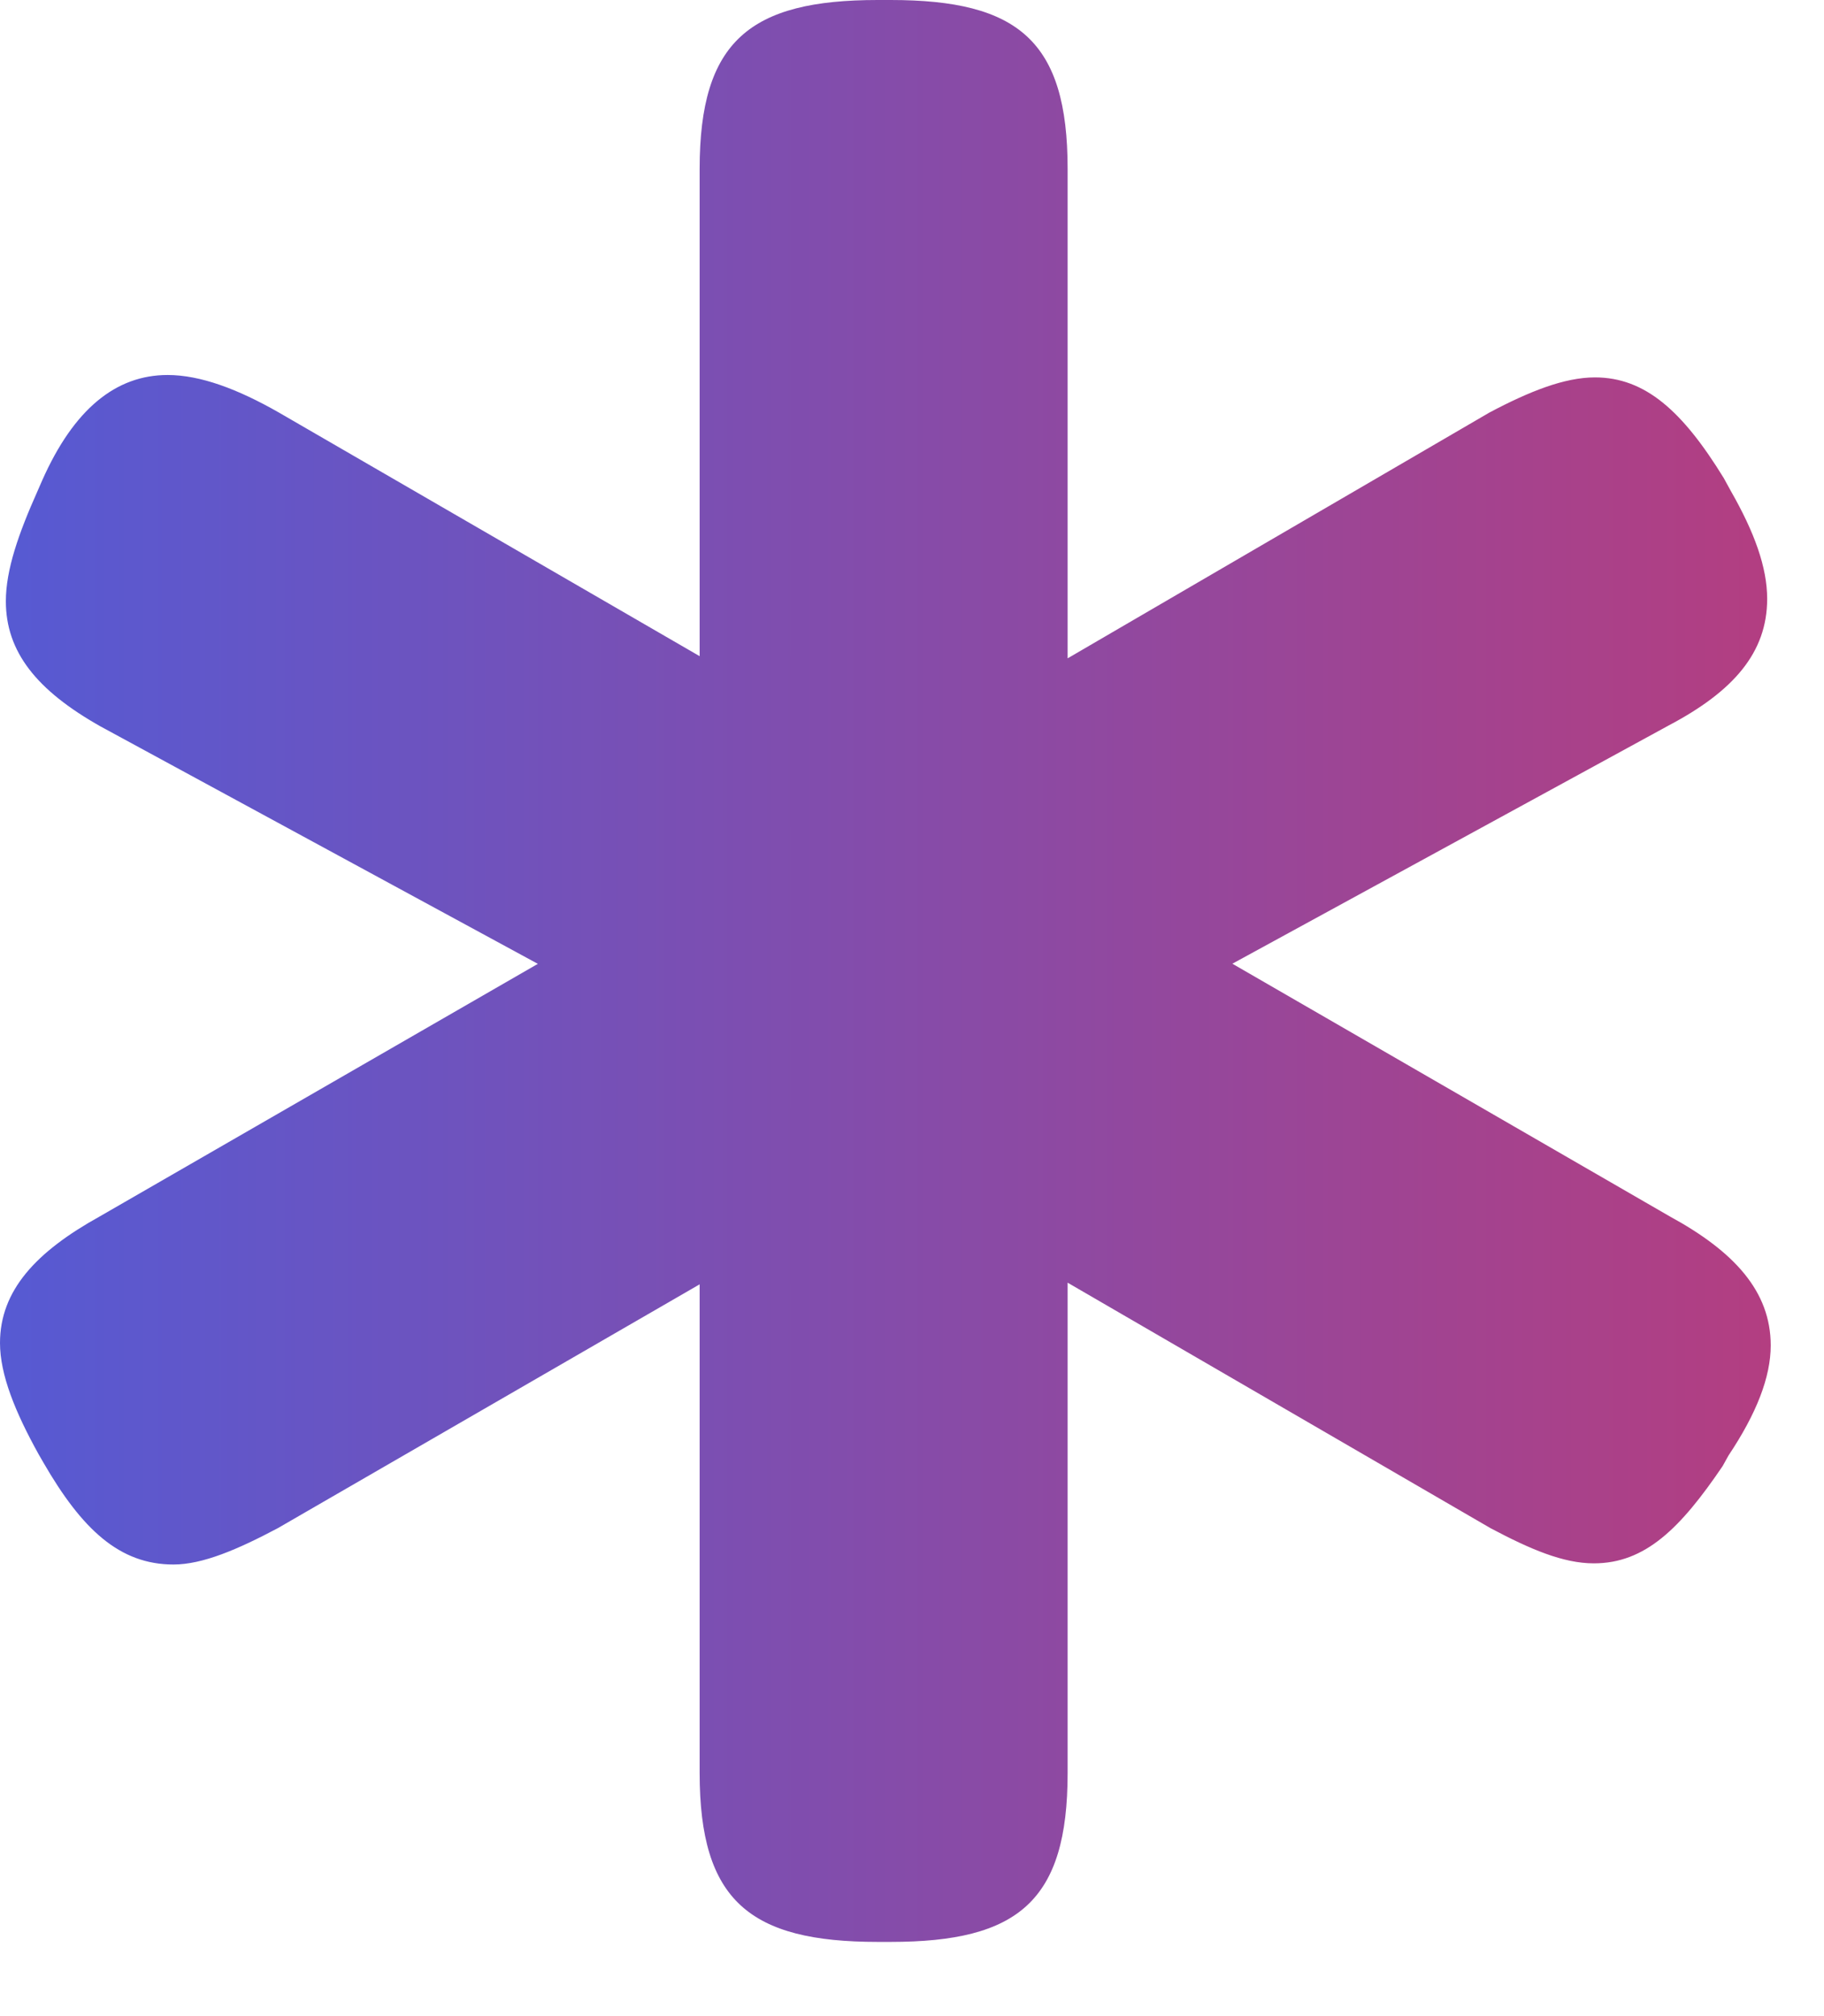 <svg width="19" height="21" viewBox="0 0 19 21" fill="none" xmlns="http://www.w3.org/2000/svg">
<g clip-path="url(#clip0_1721_40523)">
<path d="M9.143 20.227H9.277C10.608 20.227 11.121 19.8 11.121 18.469V11.731L9.68 12.524L15.527 15.918C15.942 16.138 16.284 16.284 16.602 16.284C17.139 16.284 17.505 15.918 17.944 15.271L18.005 15.161C18.298 14.722 18.445 14.343 18.445 14.014C18.445 13.452 18.066 13.037 17.395 12.671L11.414 9.216V10.815L17.383 7.556C18.054 7.202 18.408 6.799 18.408 6.238C18.408 5.908 18.274 5.542 18.03 5.115L17.956 4.98C17.529 4.285 17.139 3.931 16.614 3.931C16.296 3.931 15.93 4.077 15.515 4.297L9.692 7.69L11.121 8.484V1.758C11.121 0.427 10.608 0 9.277 0H9.143C7.812 0 7.288 0.427 7.288 1.758V8.484L8.765 7.69L2.905 4.297C2.478 4.053 2.087 3.906 1.746 3.906C1.208 3.906 0.769 4.26 0.439 5.005L0.391 5.115C0.195 5.554 0.061 5.933 0.061 6.262C0.061 6.787 0.378 7.19 1.05 7.568L7.031 10.815V9.216L1.038 12.671C0.378 13.037 0 13.44 0 13.989C0 14.319 0.159 14.71 0.403 15.149L0.452 15.234C0.854 15.93 1.245 16.296 1.807 16.296C2.112 16.296 2.478 16.138 2.893 15.918L8.765 12.524L7.288 11.731V18.469C7.288 19.8 7.812 20.227 9.143 20.227Z" fill="url(#paint0_linear_1721_40523)"/>
</g>
<defs>
<linearGradient id="paint0_linear_1721_40523" x1="0" y1="10.114" x2="18.445" y2="10.114" gradientUnits="userSpaceOnUse">
<stop stop-color="#565AD3"/>
<stop offset="1" stop-color="#B33E81"/>
</linearGradient>
<clipPath id="clip0_1721_40523">
<rect width="18.799" height="20.227" fill="white"/>
</clipPath>
</defs>
</svg>
